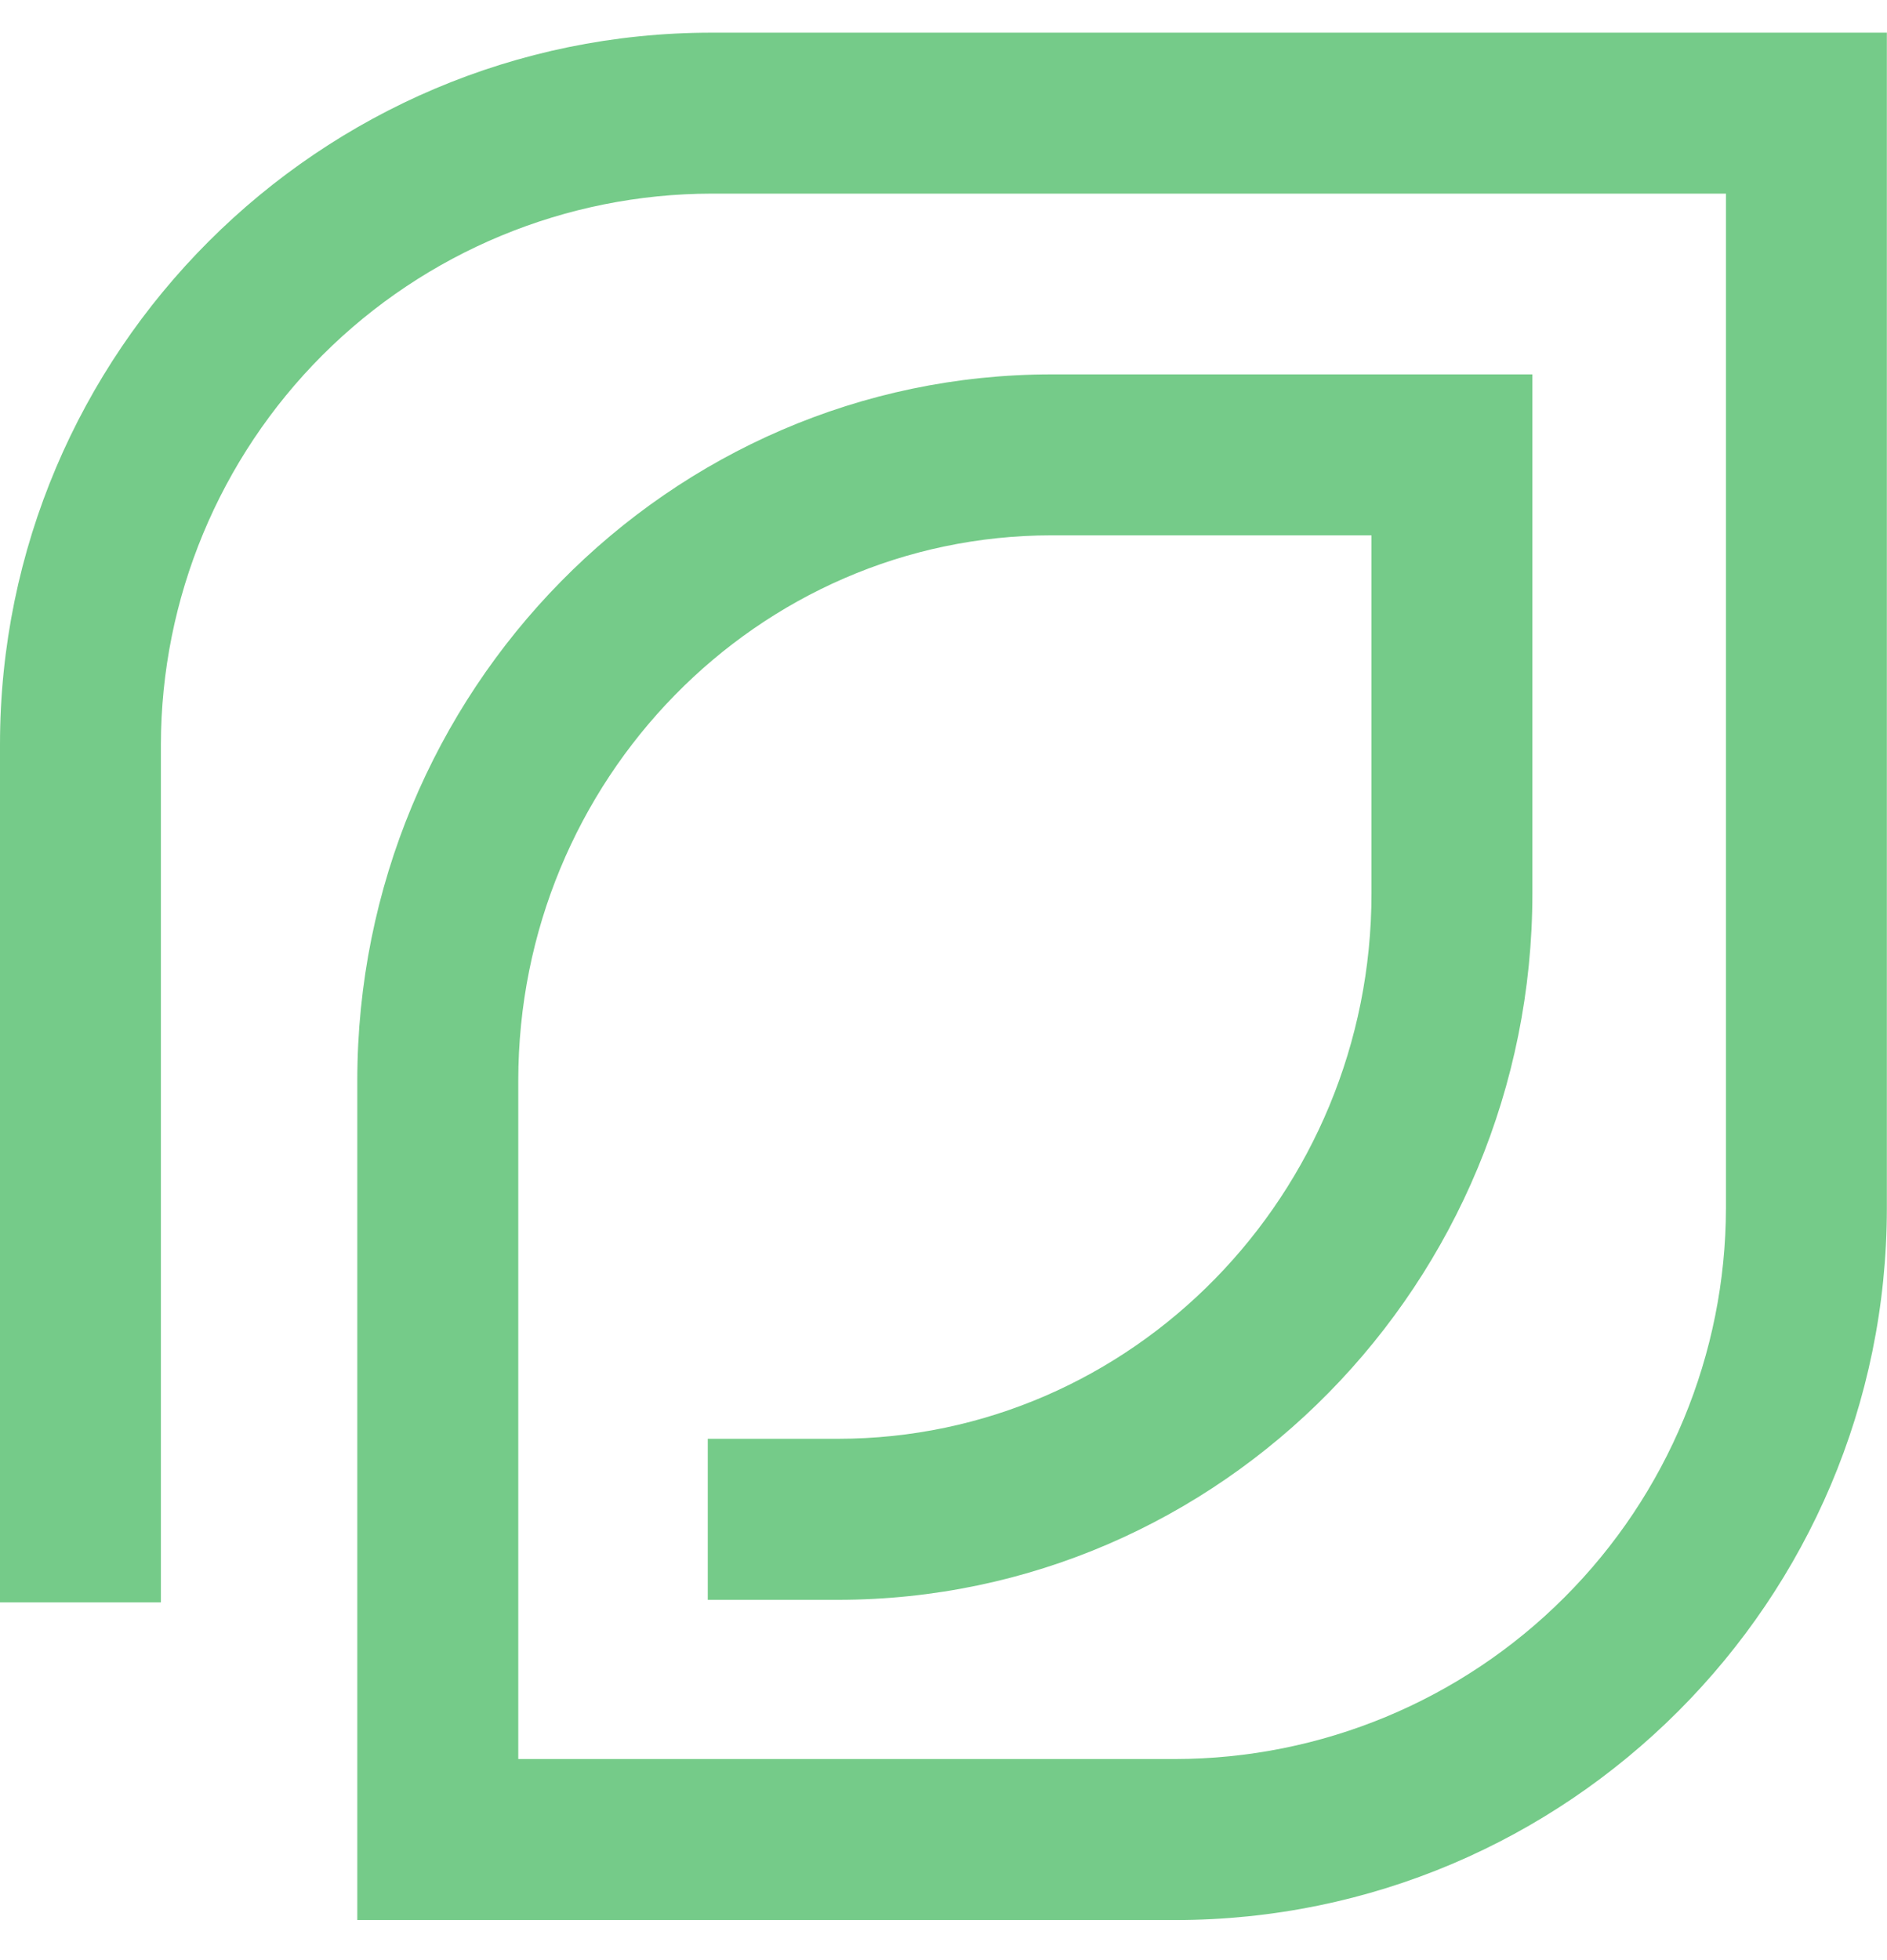 <svg xmlns="http://www.w3.org/2000/svg" width="26" height="27" viewBox="0 0 26 27" fill="none"><path d="M9.806 0.45C4.399 0.45 0 4.849 0 10.256V22.072H2.217V10.255C2.22 8.243 3.021 6.315 4.443 4.892C5.866 3.47 7.794 2.67 9.806 2.667H23.781V16.641C23.778 18.653 22.978 20.582 21.555 22.004C20.133 23.427 18.204 24.228 16.192 24.23H7.141V14.886C7.141 10.744 10.439 7.374 14.492 7.374H18.897V12.307C18.897 16.449 15.598 19.819 11.544 19.819H9.752V22.037H11.544C16.822 22.037 21.114 17.672 21.114 12.304V5.157H14.492C9.216 5.157 4.923 9.522 4.923 14.886V26.44V26.448H16.192C21.6 26.448 25.998 22.049 25.998 16.641V0.45H9.806Z" fill="#75CB89"></path></svg>